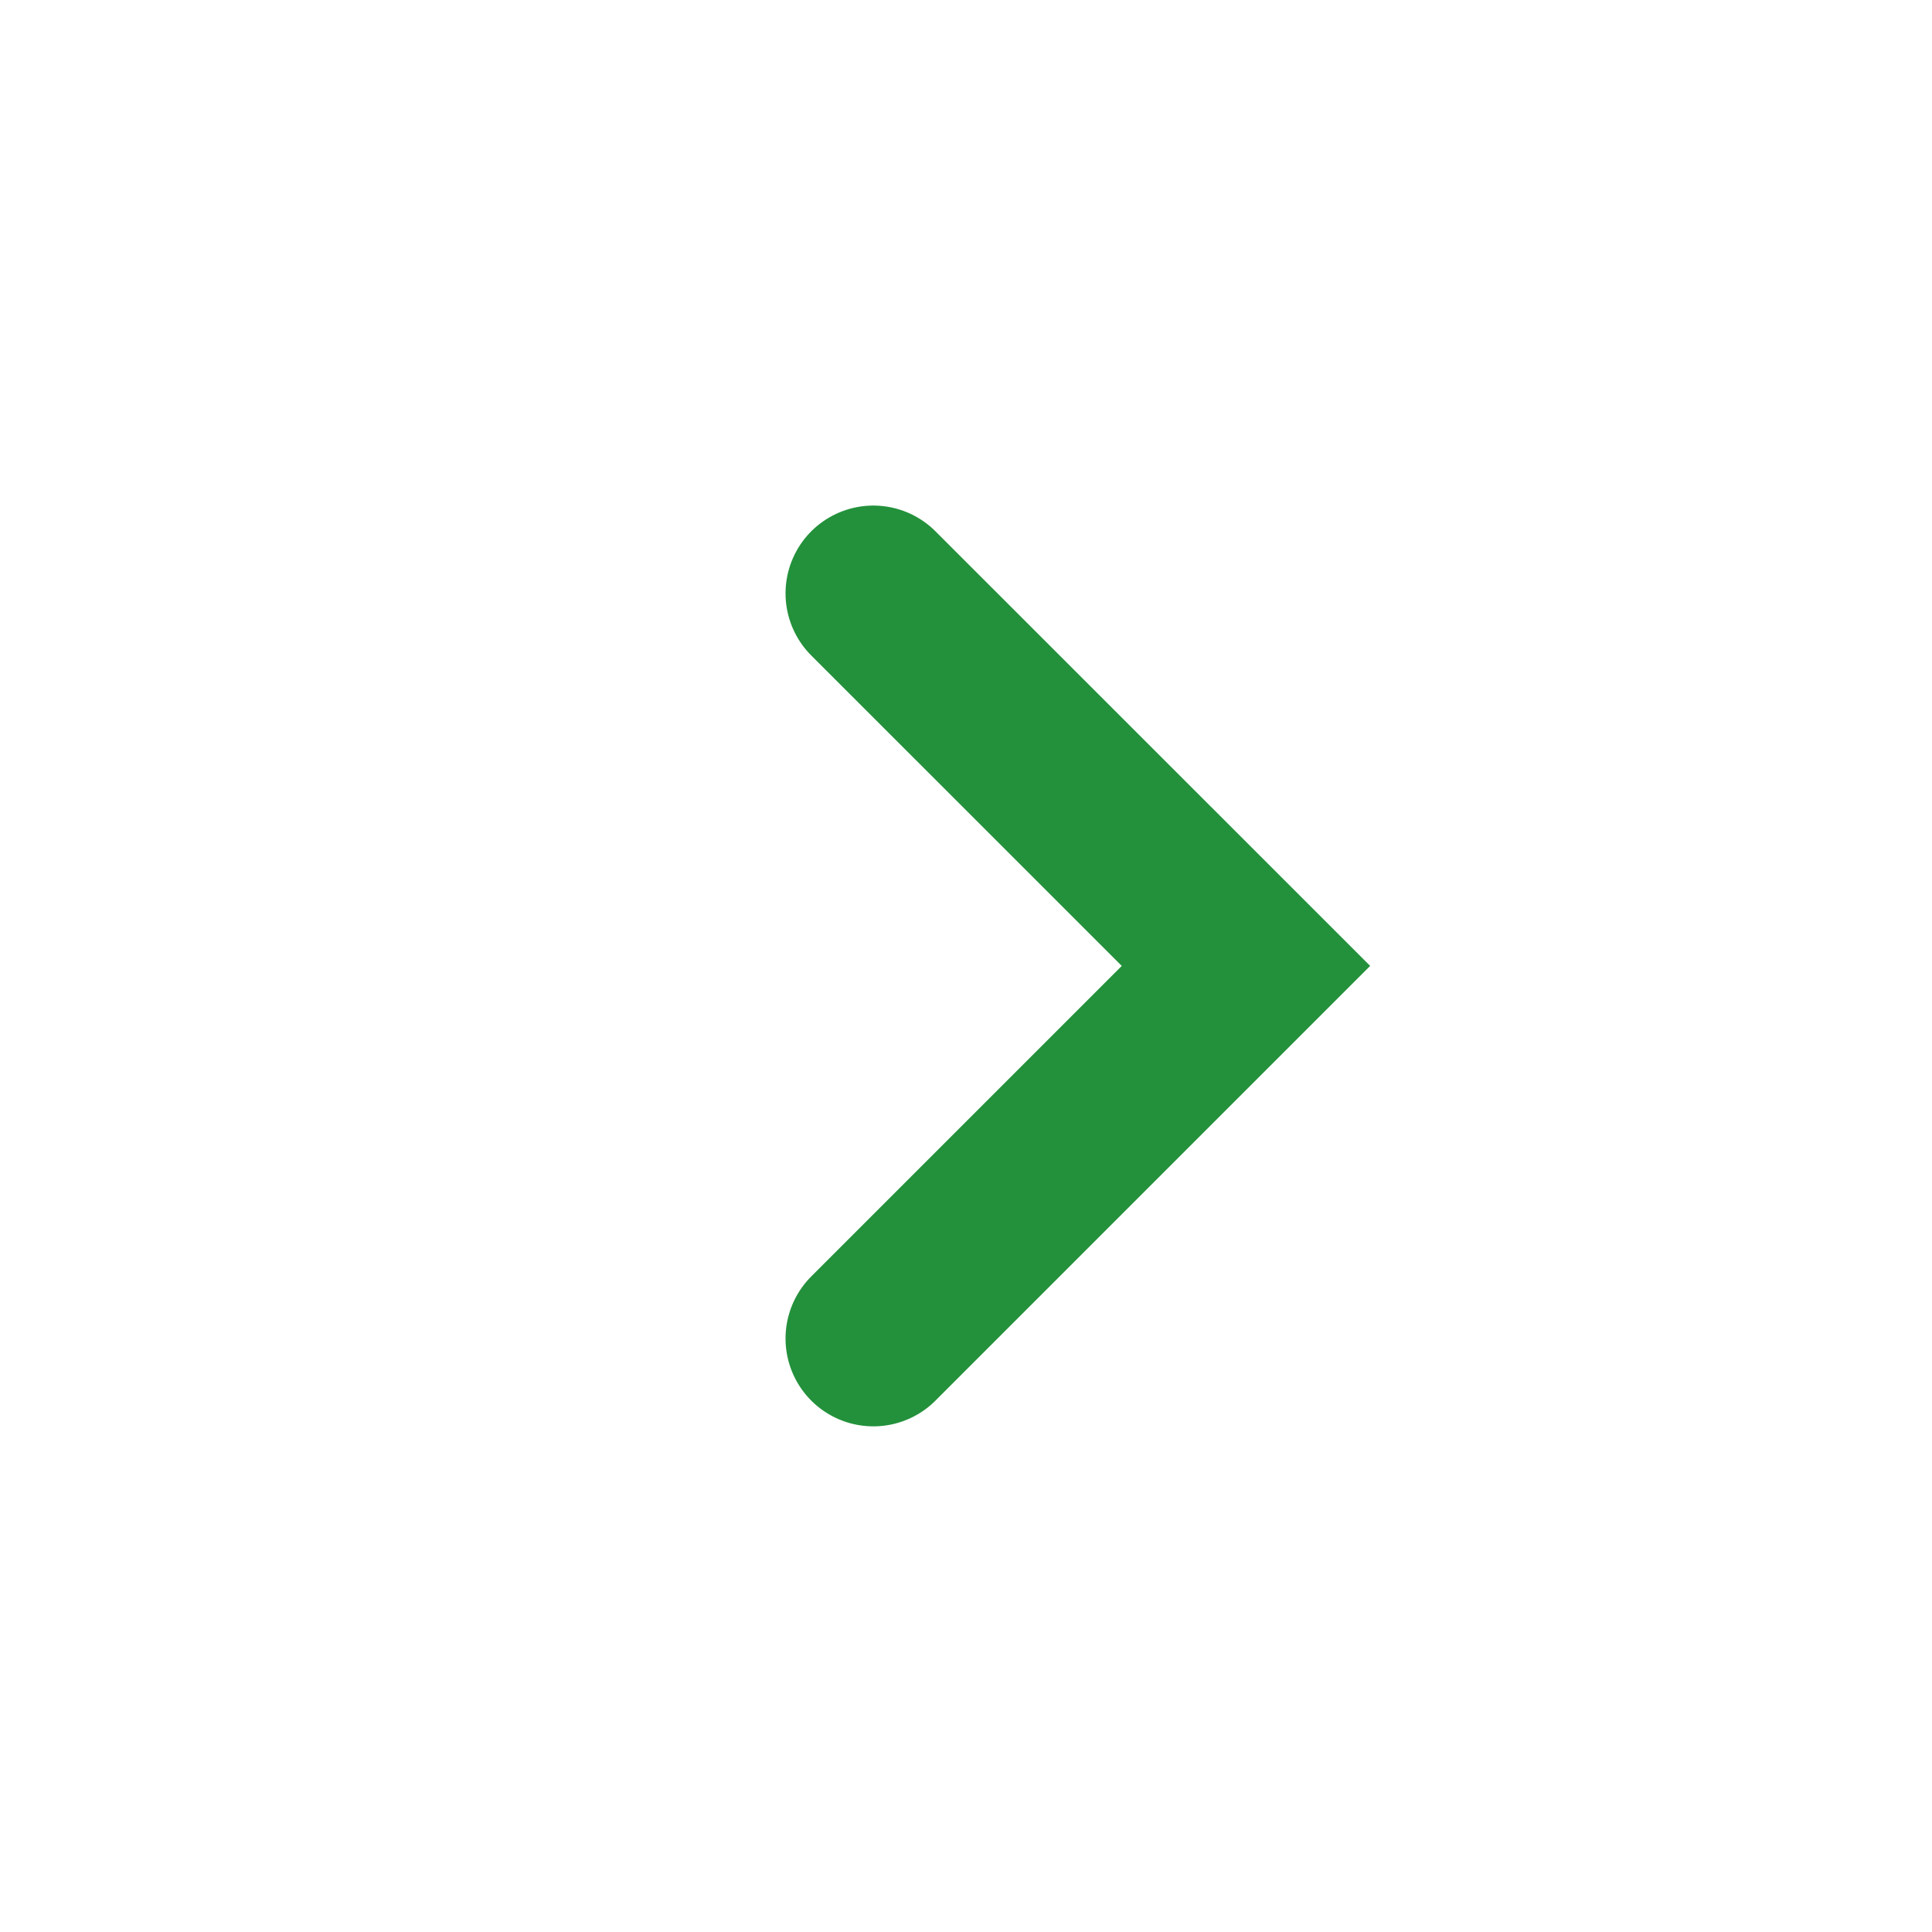 <svg width="22" height="22" viewBox="0 0 22 22" fill="none" xmlns="http://www.w3.org/2000/svg">
<path d="M9.945 15.242L14.188 10.999L9.945 6.757" stroke="#23913B" stroke-width="2" stroke-linecap="round"/>
</svg>
